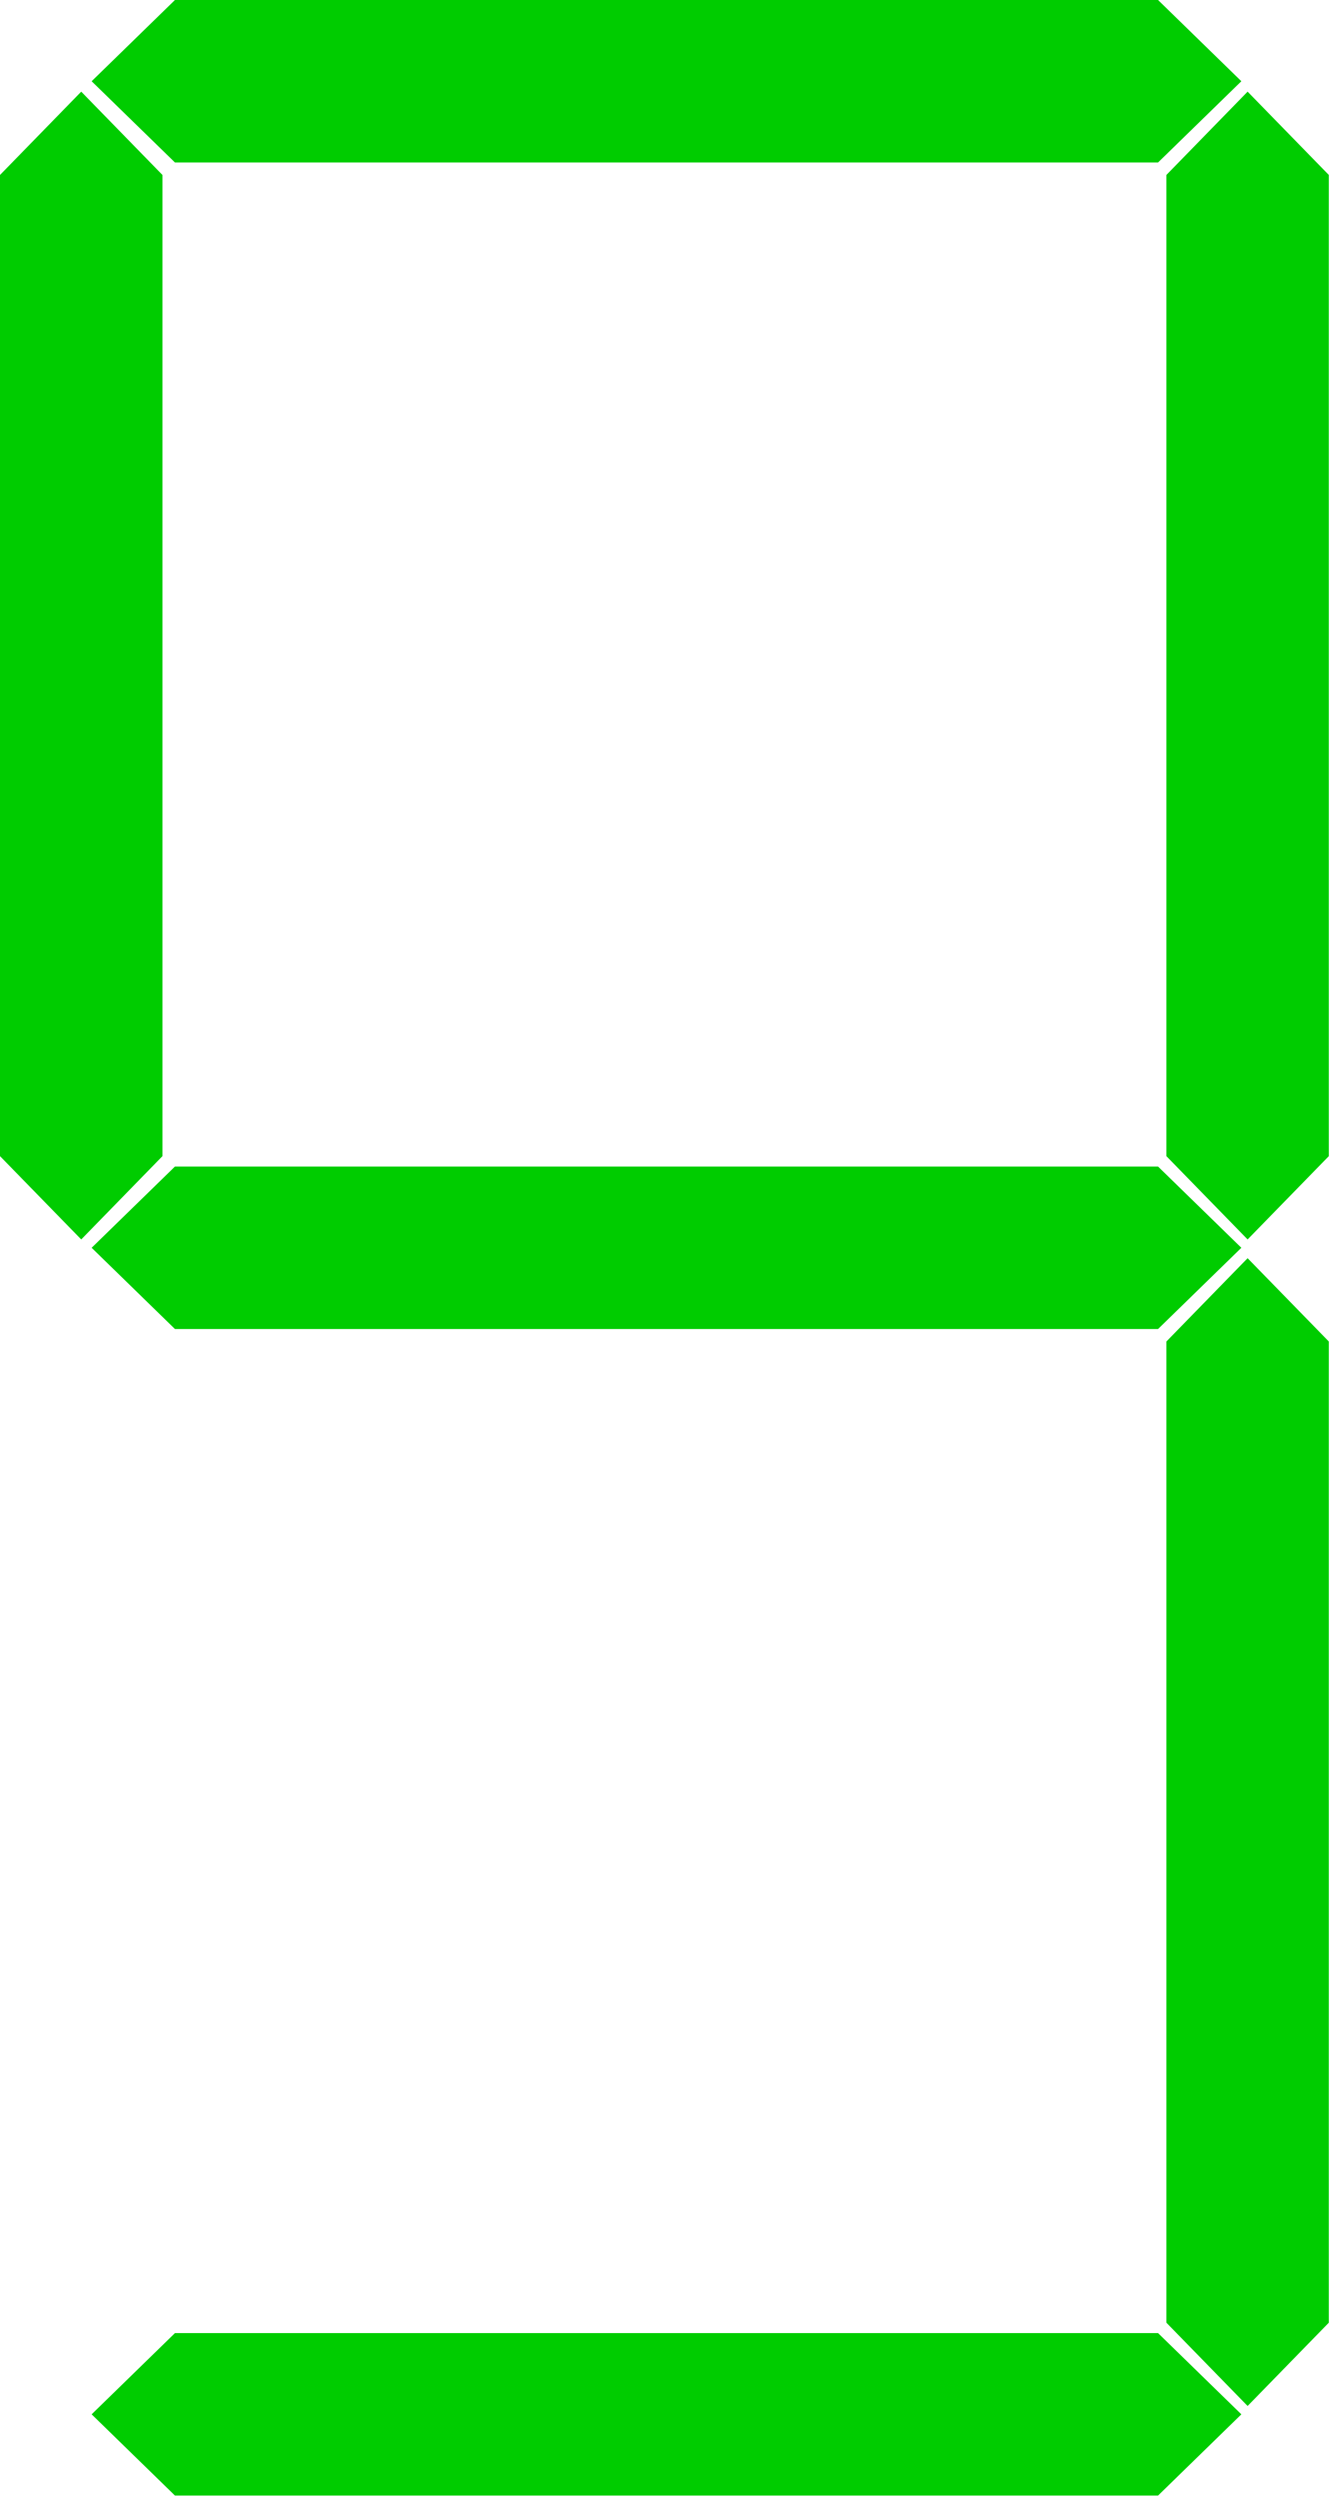 <?xml version="1.0" encoding="UTF-8" standalone="no"?>
<svg xmlns="http://www.w3.org/2000/svg" width="320" height="600">
<path fill="#00CC00" d="M22 19.5L42 0L278 0L298 19.5L278 39L42 39Z" />
<path fill="#00CC00" d="M22 299.5L42 280L278 280L298 299.5L278 319L42 319Z" />
<path fill="#00CC00" d="M22 579.5L42 560L278 560L298 579.5L278 599L42 599Z" />
<path fill="#00CC00" d="M 19.5 22L0 42L0 277.5L19.5 297.5L39 277.5L39 42Z" />
<path fill="#00CC00" d="M299.5 22L280 42L280 277.5L299.5 297.5L319 277.5L319 42Z" />
<path fill="#00CC00" d="M299.5 302L280 322L280 557.5L299.5 577.5L319 557.5L319 322Z" />
</svg>
